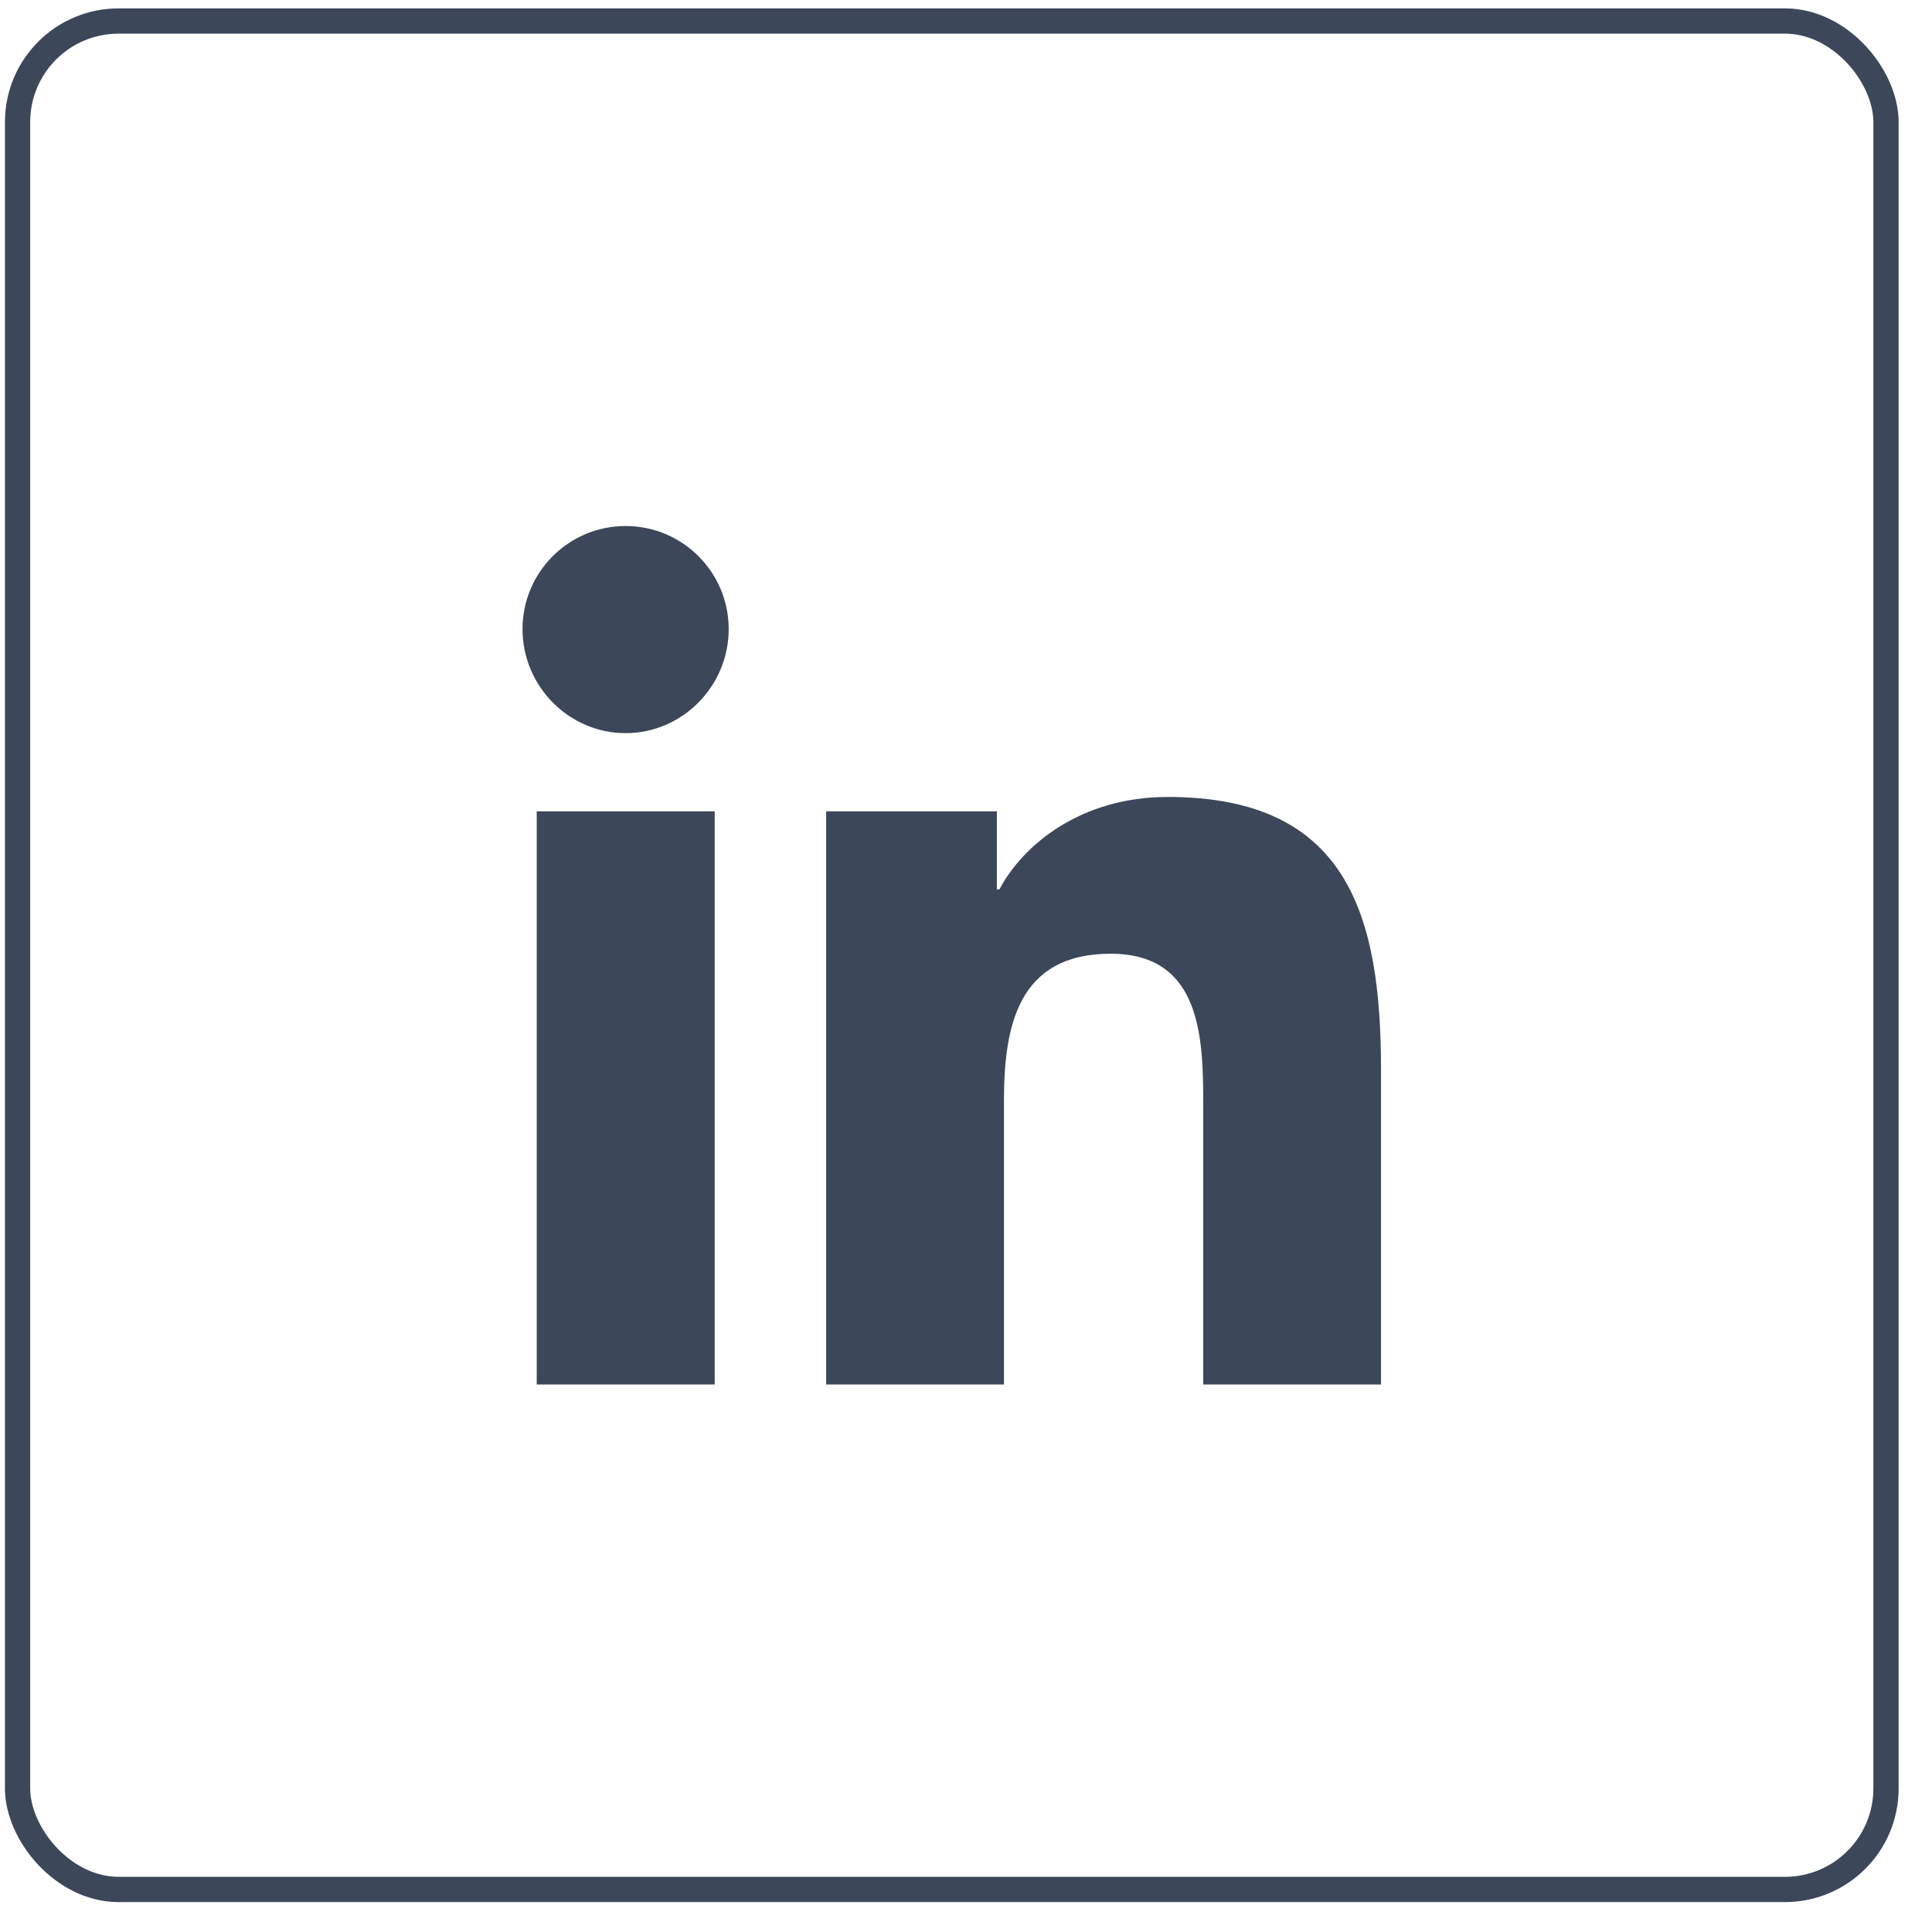 <svg width="42" height="42" viewBox="0 0 42 42" fill="none" xmlns="http://www.w3.org/2000/svg">
<path fill-rule="evenodd" clip-rule="evenodd" d="M13.6 15.938C12.363 15.938 11.359 14.913 11.359 13.676C11.359 12.438 12.363 11.435 13.6 11.435C14.838 11.435 15.841 12.438 15.841 13.676C15.841 14.913 14.837 15.938 13.6 15.938ZM15.537 30.098H11.668L11.668 17.638H15.537L15.537 30.098ZM26.157 30.098H30.017H30.022V23.253C30.022 19.904 29.302 17.325 25.386 17.325C23.503 17.325 22.242 18.358 21.725 19.337H21.671V17.638L17.96 17.638L17.96 30.098L21.825 30.098L21.825 23.928C21.825 22.303 22.133 20.733 24.145 20.733C26.128 20.733 26.157 22.587 26.157 24.032L26.157 30.098Z" fill="#3D475A"/>
<rect x="0.382" y="0.457" width="40.618" height="40.618" rx="2.196" stroke="#3D475A" stroke-width="0.549"/>
</svg>
